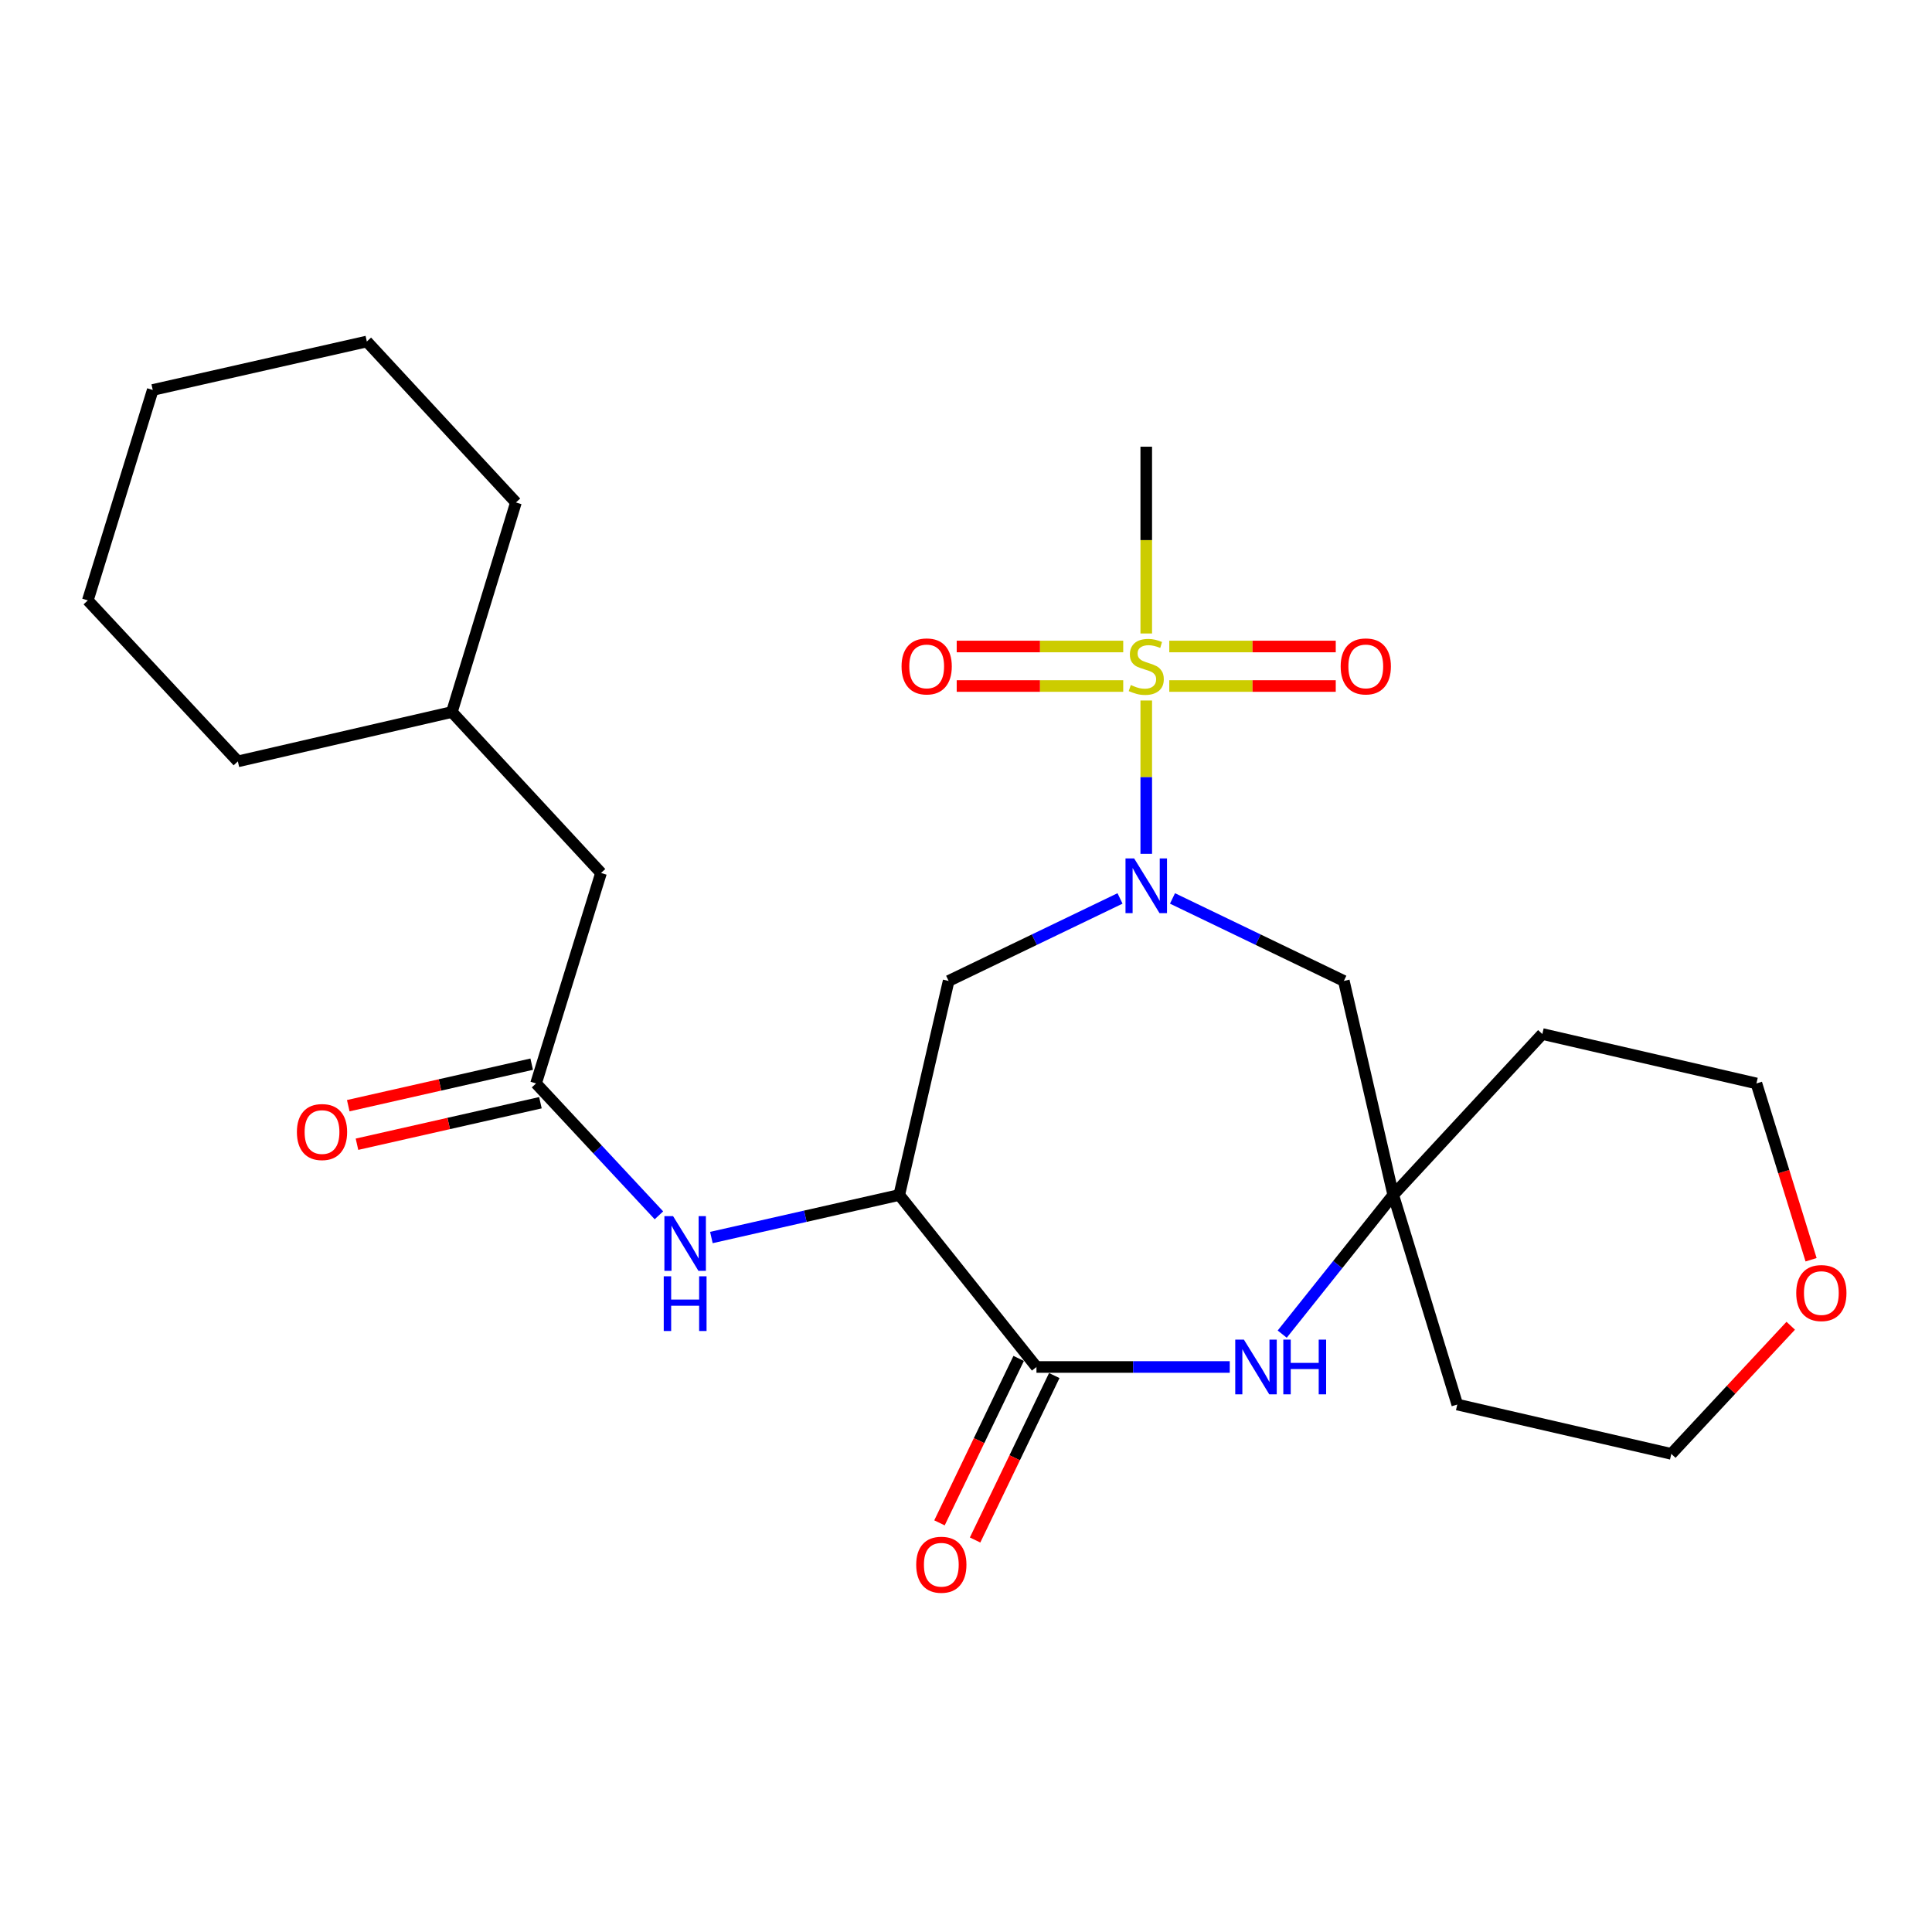 <?xml version='1.0' encoding='iso-8859-1'?>
<svg version='1.1' baseProfile='full'
              xmlns='http://www.w3.org/2000/svg'
                      xmlns:rdkit='http://www.rdkit.org/xml'
                      xmlns:xlink='http://www.w3.org/1999/xlink'
                  xml:space='preserve'
width='1000px' height='1000px' viewBox='0 0 1000 1000'>
<!-- END OF HEADER -->
<rect style='opacity:1.0;fill:#FFFFFF;stroke:none' width='1000' height='1000' x='0' y='0'> </rect>
<path class='bond-0' d='M 593.298,362.573 L 593.298,402.254' style='fill:none;fill-rule:evenodd;stroke:#CCCC00;stroke-width:6px;stroke-linecap:butt;stroke-linejoin:miter;stroke-opacity:1' />
<path class='bond-0' d='M 593.298,402.254 L 593.298,441.934' style='fill:none;fill-rule:evenodd;stroke:#0000FF;stroke-width:6px;stroke-linecap:butt;stroke-linejoin:miter;stroke-opacity:1' />
<path class='bond-9' d='M 605.219,355.081 L 648.301,355.081' style='fill:none;fill-rule:evenodd;stroke:#CCCC00;stroke-width:6px;stroke-linecap:butt;stroke-linejoin:miter;stroke-opacity:1' />
<path class='bond-9' d='M 648.301,355.081 L 691.383,355.081' style='fill:none;fill-rule:evenodd;stroke:#FF0000;stroke-width:6px;stroke-linecap:butt;stroke-linejoin:miter;stroke-opacity:1' />
<path class='bond-9' d='M 605.219,334.624 L 648.301,334.624' style='fill:none;fill-rule:evenodd;stroke:#CCCC00;stroke-width:6px;stroke-linecap:butt;stroke-linejoin:miter;stroke-opacity:1' />
<path class='bond-9' d='M 648.301,334.624 L 691.383,334.624' style='fill:none;fill-rule:evenodd;stroke:#FF0000;stroke-width:6px;stroke-linecap:butt;stroke-linejoin:miter;stroke-opacity:1' />
<path class='bond-10' d='M 581.377,334.624 L 538.283,334.624' style='fill:none;fill-rule:evenodd;stroke:#CCCC00;stroke-width:6px;stroke-linecap:butt;stroke-linejoin:miter;stroke-opacity:1' />
<path class='bond-10' d='M 538.283,334.624 L 495.19,334.624' style='fill:none;fill-rule:evenodd;stroke:#FF0000;stroke-width:6px;stroke-linecap:butt;stroke-linejoin:miter;stroke-opacity:1' />
<path class='bond-10' d='M 581.377,355.081 L 538.283,355.081' style='fill:none;fill-rule:evenodd;stroke:#CCCC00;stroke-width:6px;stroke-linecap:butt;stroke-linejoin:miter;stroke-opacity:1' />
<path class='bond-10' d='M 538.283,355.081 L 495.19,355.081' style='fill:none;fill-rule:evenodd;stroke:#FF0000;stroke-width:6px;stroke-linecap:butt;stroke-linejoin:miter;stroke-opacity:1' />
<path class='bond-15' d='M 593.298,327.891 L 593.298,279.552' style='fill:none;fill-rule:evenodd;stroke:#CCCC00;stroke-width:6px;stroke-linecap:butt;stroke-linejoin:miter;stroke-opacity:1' />
<path class='bond-15' d='M 593.298,279.552 L 593.298,231.213' style='fill:none;fill-rule:evenodd;stroke:#000000;stroke-width:6px;stroke-linecap:butt;stroke-linejoin:miter;stroke-opacity:1' />
<path class='bond-4' d='M 579.72,465.029 L 535.366,486.383' style='fill:none;fill-rule:evenodd;stroke:#0000FF;stroke-width:6px;stroke-linecap:butt;stroke-linejoin:miter;stroke-opacity:1' />
<path class='bond-4' d='M 535.366,486.383 L 491.012,507.737' style='fill:none;fill-rule:evenodd;stroke:#000000;stroke-width:6px;stroke-linecap:butt;stroke-linejoin:miter;stroke-opacity:1' />
<path class='bond-7' d='M 606.876,465.03 L 651.224,486.383' style='fill:none;fill-rule:evenodd;stroke:#0000FF;stroke-width:6px;stroke-linecap:butt;stroke-linejoin:miter;stroke-opacity:1' />
<path class='bond-7' d='M 651.224,486.383 L 695.572,507.737' style='fill:none;fill-rule:evenodd;stroke:#000000;stroke-width:6px;stroke-linecap:butt;stroke-linejoin:miter;stroke-opacity:1' />
<path class='bond-1' d='M 465.452,618.513 L 491.012,507.737' style='fill:none;fill-rule:evenodd;stroke:#000000;stroke-width:6px;stroke-linecap:butt;stroke-linejoin:miter;stroke-opacity:1' />
<path class='bond-2' d='M 465.452,618.513 L 536.472,707.547' style='fill:none;fill-rule:evenodd;stroke:#000000;stroke-width:6px;stroke-linecap:butt;stroke-linejoin:miter;stroke-opacity:1' />
<path class='bond-6' d='M 465.452,618.513 L 416.832,629.527' style='fill:none;fill-rule:evenodd;stroke:#000000;stroke-width:6px;stroke-linecap:butt;stroke-linejoin:miter;stroke-opacity:1' />
<path class='bond-6' d='M 416.832,629.527 L 368.211,640.542' style='fill:none;fill-rule:evenodd;stroke:#0000FF;stroke-width:6px;stroke-linecap:butt;stroke-linejoin:miter;stroke-opacity:1' />
<path class='bond-11' d='M 527.256,703.109 L 506.765,745.668' style='fill:none;fill-rule:evenodd;stroke:#000000;stroke-width:6px;stroke-linecap:butt;stroke-linejoin:miter;stroke-opacity:1' />
<path class='bond-11' d='M 506.765,745.668 L 486.273,788.226' style='fill:none;fill-rule:evenodd;stroke:#FF0000;stroke-width:6px;stroke-linecap:butt;stroke-linejoin:miter;stroke-opacity:1' />
<path class='bond-11' d='M 545.688,711.984 L 525.197,754.543' style='fill:none;fill-rule:evenodd;stroke:#000000;stroke-width:6px;stroke-linecap:butt;stroke-linejoin:miter;stroke-opacity:1' />
<path class='bond-11' d='M 525.197,754.543 L 504.705,797.101' style='fill:none;fill-rule:evenodd;stroke:#FF0000;stroke-width:6px;stroke-linecap:butt;stroke-linejoin:miter;stroke-opacity:1' />
<path class='bond-26' d='M 536.472,707.547 L 586.496,707.547' style='fill:none;fill-rule:evenodd;stroke:#000000;stroke-width:6px;stroke-linecap:butt;stroke-linejoin:miter;stroke-opacity:1' />
<path class='bond-26' d='M 586.496,707.547 L 636.52,707.547' style='fill:none;fill-rule:evenodd;stroke:#0000FF;stroke-width:6px;stroke-linecap:butt;stroke-linejoin:miter;stroke-opacity:1' />
<path class='bond-3' d='M 663.672,690.539 L 692.408,654.526' style='fill:none;fill-rule:evenodd;stroke:#0000FF;stroke-width:6px;stroke-linecap:butt;stroke-linejoin:miter;stroke-opacity:1' />
<path class='bond-3' d='M 692.408,654.526 L 721.144,618.513' style='fill:none;fill-rule:evenodd;stroke:#000000;stroke-width:6px;stroke-linecap:butt;stroke-linejoin:miter;stroke-opacity:1' />
<path class='bond-5' d='M 721.144,618.513 L 695.572,507.737' style='fill:none;fill-rule:evenodd;stroke:#000000;stroke-width:6px;stroke-linecap:butt;stroke-linejoin:miter;stroke-opacity:1' />
<path class='bond-16' d='M 721.144,618.513 L 754.285,726.981' style='fill:none;fill-rule:evenodd;stroke:#000000;stroke-width:6px;stroke-linecap:butt;stroke-linejoin:miter;stroke-opacity:1' />
<path class='bond-17' d='M 721.144,618.513 L 798.313,535.207' style='fill:none;fill-rule:evenodd;stroke:#000000;stroke-width:6px;stroke-linecap:butt;stroke-linejoin:miter;stroke-opacity:1' />
<path class='bond-8' d='M 341.061,629.053 L 309.261,594.921' style='fill:none;fill-rule:evenodd;stroke:#0000FF;stroke-width:6px;stroke-linecap:butt;stroke-linejoin:miter;stroke-opacity:1' />
<path class='bond-8' d='M 309.261,594.921 L 277.462,560.789' style='fill:none;fill-rule:evenodd;stroke:#000000;stroke-width:6px;stroke-linecap:butt;stroke-linejoin:miter;stroke-opacity:1' />
<path class='bond-12' d='M 275.204,550.813 L 227.73,561.556' style='fill:none;fill-rule:evenodd;stroke:#000000;stroke-width:6px;stroke-linecap:butt;stroke-linejoin:miter;stroke-opacity:1' />
<path class='bond-12' d='M 227.73,561.556 L 180.257,572.3' style='fill:none;fill-rule:evenodd;stroke:#FF0000;stroke-width:6px;stroke-linecap:butt;stroke-linejoin:miter;stroke-opacity:1' />
<path class='bond-12' d='M 279.719,570.766 L 232.246,581.509' style='fill:none;fill-rule:evenodd;stroke:#000000;stroke-width:6px;stroke-linecap:butt;stroke-linejoin:miter;stroke-opacity:1' />
<path class='bond-12' d='M 232.246,581.509 L 184.772,592.253' style='fill:none;fill-rule:evenodd;stroke:#FF0000;stroke-width:6px;stroke-linecap:butt;stroke-linejoin:miter;stroke-opacity:1' />
<path class='bond-14' d='M 277.462,560.789 L 311.091,451.844' style='fill:none;fill-rule:evenodd;stroke:#000000;stroke-width:6px;stroke-linecap:butt;stroke-linejoin:miter;stroke-opacity:1' />
<path class='bond-13' d='M 937.411,652.044 L 923.267,606.416' style='fill:none;fill-rule:evenodd;stroke:#FF0000;stroke-width:6px;stroke-linecap:butt;stroke-linejoin:miter;stroke-opacity:1' />
<path class='bond-13' d='M 923.267,606.416 L 909.123,560.789' style='fill:none;fill-rule:evenodd;stroke:#000000;stroke-width:6px;stroke-linecap:butt;stroke-linejoin:miter;stroke-opacity:1' />
<path class='bond-27' d='M 926.882,686.206 L 895.977,719.368' style='fill:none;fill-rule:evenodd;stroke:#FF0000;stroke-width:6px;stroke-linecap:butt;stroke-linejoin:miter;stroke-opacity:1' />
<path class='bond-27' d='M 895.977,719.368 L 865.072,752.53' style='fill:none;fill-rule:evenodd;stroke:#000000;stroke-width:6px;stroke-linecap:butt;stroke-linejoin:miter;stroke-opacity:1' />
<path class='bond-18' d='M 311.091,451.844 L 233.899,368.537' style='fill:none;fill-rule:evenodd;stroke:#000000;stroke-width:6px;stroke-linecap:butt;stroke-linejoin:miter;stroke-opacity:1' />
<path class='bond-19' d='M 754.285,726.981 L 865.072,752.53' style='fill:none;fill-rule:evenodd;stroke:#000000;stroke-width:6px;stroke-linecap:butt;stroke-linejoin:miter;stroke-opacity:1' />
<path class='bond-20' d='M 798.313,535.207 L 909.123,560.789' style='fill:none;fill-rule:evenodd;stroke:#000000;stroke-width:6px;stroke-linecap:butt;stroke-linejoin:miter;stroke-opacity:1' />
<path class='bond-21' d='M 233.899,368.537 L 123.112,394.086' style='fill:none;fill-rule:evenodd;stroke:#000000;stroke-width:6px;stroke-linecap:butt;stroke-linejoin:miter;stroke-opacity:1' />
<path class='bond-22' d='M 233.899,368.537 L 267.04,260.08' style='fill:none;fill-rule:evenodd;stroke:#000000;stroke-width:6px;stroke-linecap:butt;stroke-linejoin:miter;stroke-opacity:1' />
<path class='bond-23' d='M 123.112,394.086 L 45.455,310.769' style='fill:none;fill-rule:evenodd;stroke:#000000;stroke-width:6px;stroke-linecap:butt;stroke-linejoin:miter;stroke-opacity:1' />
<path class='bond-24' d='M 267.04,260.08 L 189.871,176.763' style='fill:none;fill-rule:evenodd;stroke:#000000;stroke-width:6px;stroke-linecap:butt;stroke-linejoin:miter;stroke-opacity:1' />
<path class='bond-28' d='M 45.455,310.769 L 79.061,201.845' style='fill:none;fill-rule:evenodd;stroke:#000000;stroke-width:6px;stroke-linecap:butt;stroke-linejoin:miter;stroke-opacity:1' />
<path class='bond-25' d='M 189.871,176.763 L 79.061,201.845' style='fill:none;fill-rule:evenodd;stroke:#000000;stroke-width:6px;stroke-linecap:butt;stroke-linejoin:miter;stroke-opacity:1' />
<path  class='atom-0' d='M 585.298 354.572
Q 585.618 354.692, 586.938 355.252
Q 588.258 355.812, 589.698 356.172
Q 591.178 356.492, 592.618 356.492
Q 595.298 356.492, 596.858 355.212
Q 598.418 353.892, 598.418 351.612
Q 598.418 350.052, 597.618 349.092
Q 596.858 348.132, 595.658 347.612
Q 594.458 347.092, 592.458 346.492
Q 589.938 345.732, 588.418 345.012
Q 586.938 344.292, 585.858 342.772
Q 584.818 341.252, 584.818 338.692
Q 584.818 335.132, 587.218 332.932
Q 589.658 330.732, 594.458 330.732
Q 597.738 330.732, 601.458 332.292
L 600.538 335.372
Q 597.138 333.972, 594.578 333.972
Q 591.818 333.972, 590.298 335.132
Q 588.778 336.252, 588.818 338.212
Q 588.818 339.732, 589.578 340.652
Q 590.378 341.572, 591.498 342.092
Q 592.658 342.612, 594.578 343.212
Q 597.138 344.012, 598.658 344.812
Q 600.178 345.612, 601.258 347.252
Q 602.378 348.852, 602.378 351.612
Q 602.378 355.532, 599.738 357.652
Q 597.138 359.732, 592.778 359.732
Q 590.258 359.732, 588.338 359.172
Q 586.458 358.652, 584.218 357.732
L 585.298 354.572
' fill='#CCCC00'/>
<path  class='atom-1' d='M 587.038 444.332
L 596.318 459.332
Q 597.238 460.812, 598.718 463.492
Q 600.198 466.172, 600.278 466.332
L 600.278 444.332
L 604.038 444.332
L 604.038 472.652
L 600.158 472.652
L 590.198 456.252
Q 589.038 454.332, 587.798 452.132
Q 586.598 449.932, 586.238 449.252
L 586.238 472.652
L 582.558 472.652
L 582.558 444.332
L 587.038 444.332
' fill='#0000FF'/>
<path  class='atom-4' d='M 643.841 693.387
L 653.121 708.387
Q 654.041 709.867, 655.521 712.547
Q 657.001 715.227, 657.081 715.387
L 657.081 693.387
L 660.841 693.387
L 660.841 721.707
L 656.961 721.707
L 647.001 705.307
Q 645.841 703.387, 644.601 701.187
Q 643.401 698.987, 643.041 698.307
L 643.041 721.707
L 639.361 721.707
L 639.361 693.387
L 643.841 693.387
' fill='#0000FF'/>
<path  class='atom-4' d='M 664.241 693.387
L 668.081 693.387
L 668.081 705.427
L 682.561 705.427
L 682.561 693.387
L 686.401 693.387
L 686.401 721.707
L 682.561 721.707
L 682.561 708.627
L 668.081 708.627
L 668.081 721.707
L 664.241 721.707
L 664.241 693.387
' fill='#0000FF'/>
<path  class='atom-7' d='M 348.371 629.458
L 357.651 644.458
Q 358.571 645.938, 360.051 648.618
Q 361.531 651.298, 361.611 651.458
L 361.611 629.458
L 365.371 629.458
L 365.371 657.778
L 361.491 657.778
L 351.531 641.378
Q 350.371 639.458, 349.131 637.258
Q 347.931 635.058, 347.571 634.378
L 347.571 657.778
L 343.891 657.778
L 343.891 629.458
L 348.371 629.458
' fill='#0000FF'/>
<path  class='atom-7' d='M 343.551 660.61
L 347.391 660.61
L 347.391 672.65
L 361.871 672.65
L 361.871 660.61
L 365.711 660.61
L 365.711 688.93
L 361.871 688.93
L 361.871 675.85
L 347.391 675.85
L 347.391 688.93
L 343.551 688.93
L 343.551 660.61
' fill='#0000FF'/>
<path  class='atom-10' d='M 693.926 344.932
Q 693.926 338.132, 697.286 334.332
Q 700.646 330.532, 706.926 330.532
Q 713.206 330.532, 716.566 334.332
Q 719.926 338.132, 719.926 344.932
Q 719.926 351.812, 716.526 355.732
Q 713.126 359.612, 706.926 359.612
Q 700.686 359.612, 697.286 355.732
Q 693.926 351.852, 693.926 344.932
M 706.926 356.412
Q 711.246 356.412, 713.566 353.532
Q 715.926 350.612, 715.926 344.932
Q 715.926 339.372, 713.566 336.572
Q 711.246 333.732, 706.926 333.732
Q 702.606 333.732, 700.246 336.532
Q 697.926 339.332, 697.926 344.932
Q 697.926 350.652, 700.246 353.532
Q 702.606 356.412, 706.926 356.412
' fill='#FF0000'/>
<path  class='atom-11' d='M 466.647 344.932
Q 466.647 338.132, 470.007 334.332
Q 473.367 330.532, 479.647 330.532
Q 485.927 330.532, 489.287 334.332
Q 492.647 338.132, 492.647 344.932
Q 492.647 351.812, 489.247 355.732
Q 485.847 359.612, 479.647 359.612
Q 473.407 359.612, 470.007 355.732
Q 466.647 351.852, 466.647 344.932
M 479.647 356.412
Q 483.967 356.412, 486.287 353.532
Q 488.647 350.612, 488.647 344.932
Q 488.647 339.372, 486.287 336.572
Q 483.967 333.732, 479.647 333.732
Q 475.327 333.732, 472.967 336.532
Q 470.647 339.332, 470.647 344.932
Q 470.647 350.652, 472.967 353.532
Q 475.327 356.412, 479.647 356.412
' fill='#FF0000'/>
<path  class='atom-12' d='M 474.227 809.901
Q 474.227 803.101, 477.587 799.301
Q 480.947 795.501, 487.227 795.501
Q 493.507 795.501, 496.867 799.301
Q 500.227 803.101, 500.227 809.901
Q 500.227 816.781, 496.827 820.701
Q 493.427 824.581, 487.227 824.581
Q 480.987 824.581, 477.587 820.701
Q 474.227 816.821, 474.227 809.901
M 487.227 821.381
Q 491.547 821.381, 493.867 818.501
Q 496.227 815.581, 496.227 809.901
Q 496.227 804.341, 493.867 801.541
Q 491.547 798.701, 487.227 798.701
Q 482.907 798.701, 480.547 801.501
Q 478.227 804.301, 478.227 809.901
Q 478.227 815.621, 480.547 818.501
Q 482.907 821.381, 487.227 821.381
' fill='#FF0000'/>
<path  class='atom-13' d='M 153.675 585.941
Q 153.675 579.141, 157.035 575.341
Q 160.395 571.541, 166.675 571.541
Q 172.955 571.541, 176.315 575.341
Q 179.675 579.141, 179.675 585.941
Q 179.675 592.821, 176.275 596.741
Q 172.875 600.621, 166.675 600.621
Q 160.435 600.621, 157.035 596.741
Q 153.675 592.861, 153.675 585.941
M 166.675 597.421
Q 170.995 597.421, 173.315 594.541
Q 175.675 591.621, 175.675 585.941
Q 175.675 580.381, 173.315 577.581
Q 170.995 574.741, 166.675 574.741
Q 162.355 574.741, 159.995 577.541
Q 157.675 580.341, 157.675 585.941
Q 157.675 591.661, 159.995 594.541
Q 162.355 597.421, 166.675 597.421
' fill='#FF0000'/>
<path  class='atom-14' d='M 929.729 669.281
Q 929.729 662.481, 933.089 658.681
Q 936.449 654.881, 942.729 654.881
Q 949.009 654.881, 952.369 658.681
Q 955.729 662.481, 955.729 669.281
Q 955.729 676.161, 952.329 680.081
Q 948.929 683.961, 942.729 683.961
Q 936.489 683.961, 933.089 680.081
Q 929.729 676.201, 929.729 669.281
M 942.729 680.761
Q 947.049 680.761, 949.369 677.881
Q 951.729 674.961, 951.729 669.281
Q 951.729 663.721, 949.369 660.921
Q 947.049 658.081, 942.729 658.081
Q 938.409 658.081, 936.049 660.881
Q 933.729 663.681, 933.729 669.281
Q 933.729 675.001, 936.049 677.881
Q 938.409 680.761, 942.729 680.761
' fill='#FF0000'/>
</svg>
